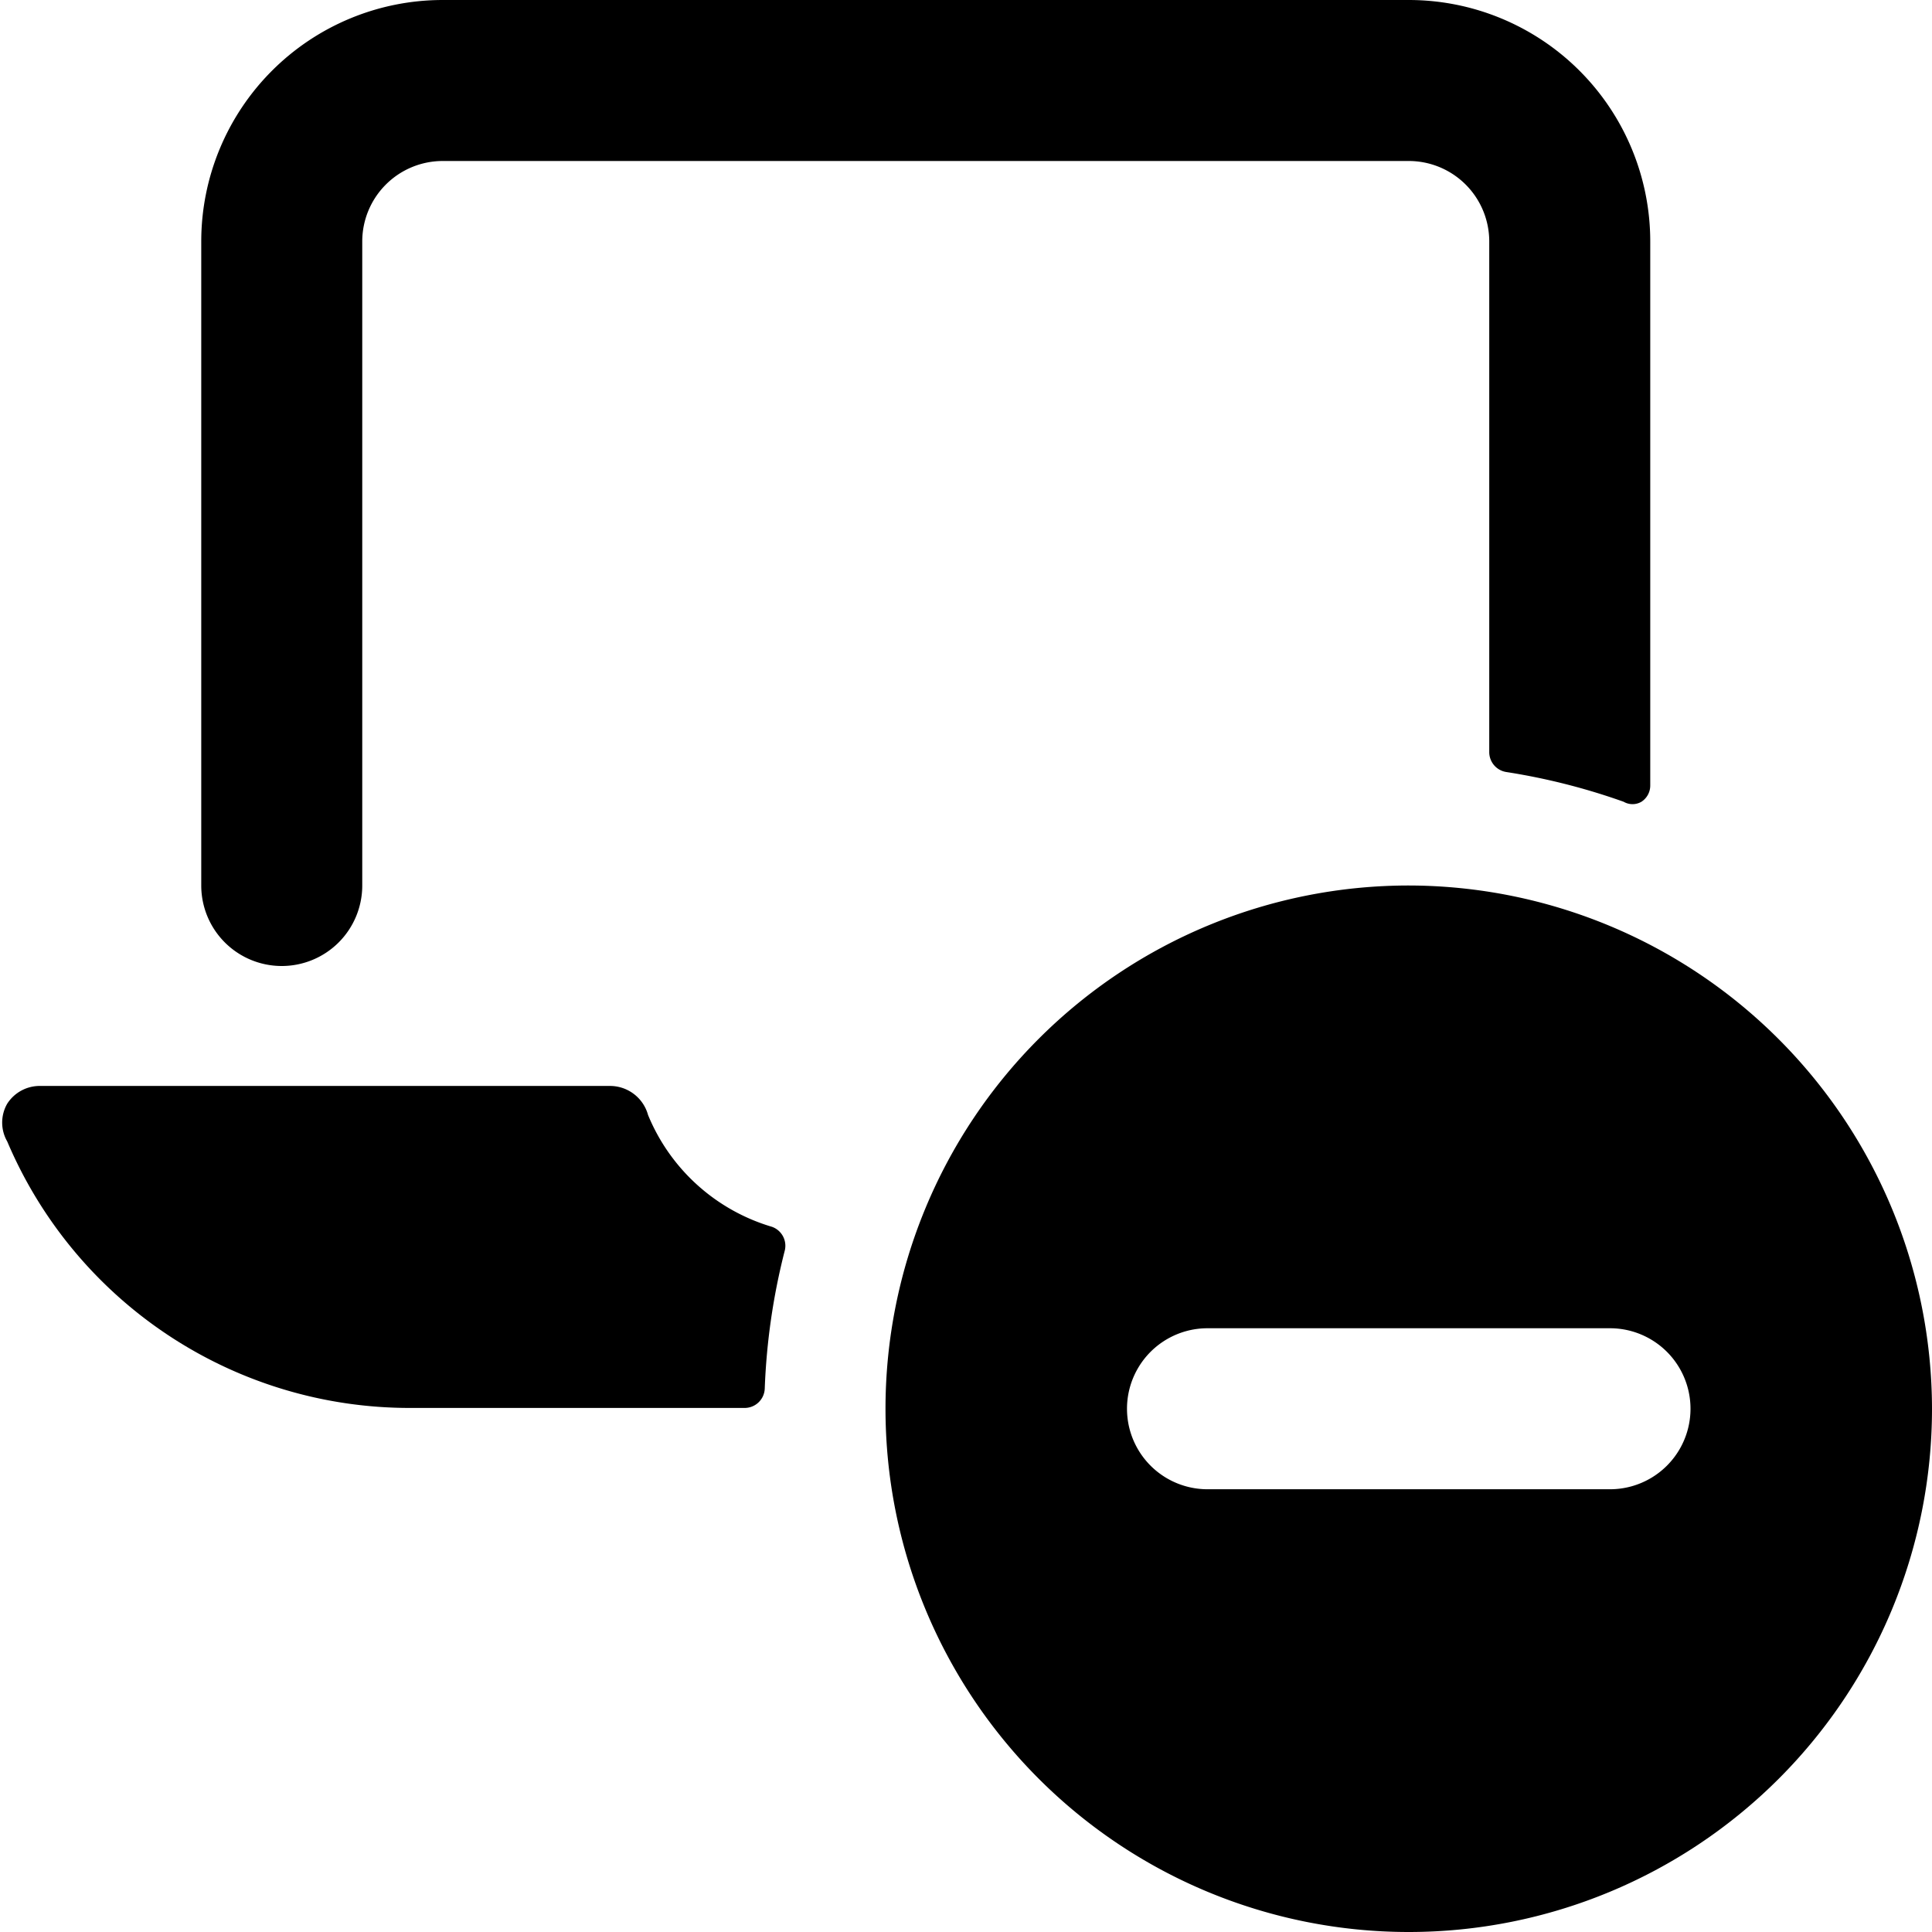 <svg xmlns="http://www.w3.org/2000/svg" viewBox="0 0 24 24"><g><path d="M9.59 15.24a2.4 2.4 0 0 1 -1.54 -1.39 0.49 0.49 0 0 0 -0.47 -0.36H0.5a0.48 0.48 0 0 0 -0.41 0.22 0.47 0.47 0 0 0 0 0.47 5.43 5.43 0 0 0 5 3.31h4.16a0.25 0.25 0 0 0 0.25 -0.24 8.11 8.11 0 0 1 0.25 -1.72 0.25 0.25 0 0 0 -0.16 -0.29Z" fill="#000000" stroke-width="1"></path><path d="M3.5 12a1 1 0 0 0 1 -1V3a1 1 0 0 1 1 -1h12a1 1 0 0 1 1 1v6.34a0.25 0.25 0 0 0 0.21 0.25 8 8 0 0 1 1.46 0.37 0.22 0.22 0 0 0 0.22 0 0.24 0.24 0 0 0 0.11 -0.2V3a3 3 0 0 0 -3 -3h-12a3 3 0 0 0 -3 3v8a1 1 0 0 0 1 1Z" fill="#000000" stroke-width="1"></path><path d="M17.5 11a6.5 6.5 0 1 0 6.5 6.5 6.51 6.51 0 0 0 -6.5 -6.5Zm2.5 7.5h-5a1 1 0 0 1 0 -2h5a1 1 0 0 1 0 2Z" fill="#000000" stroke-width="1"></path></g></svg>